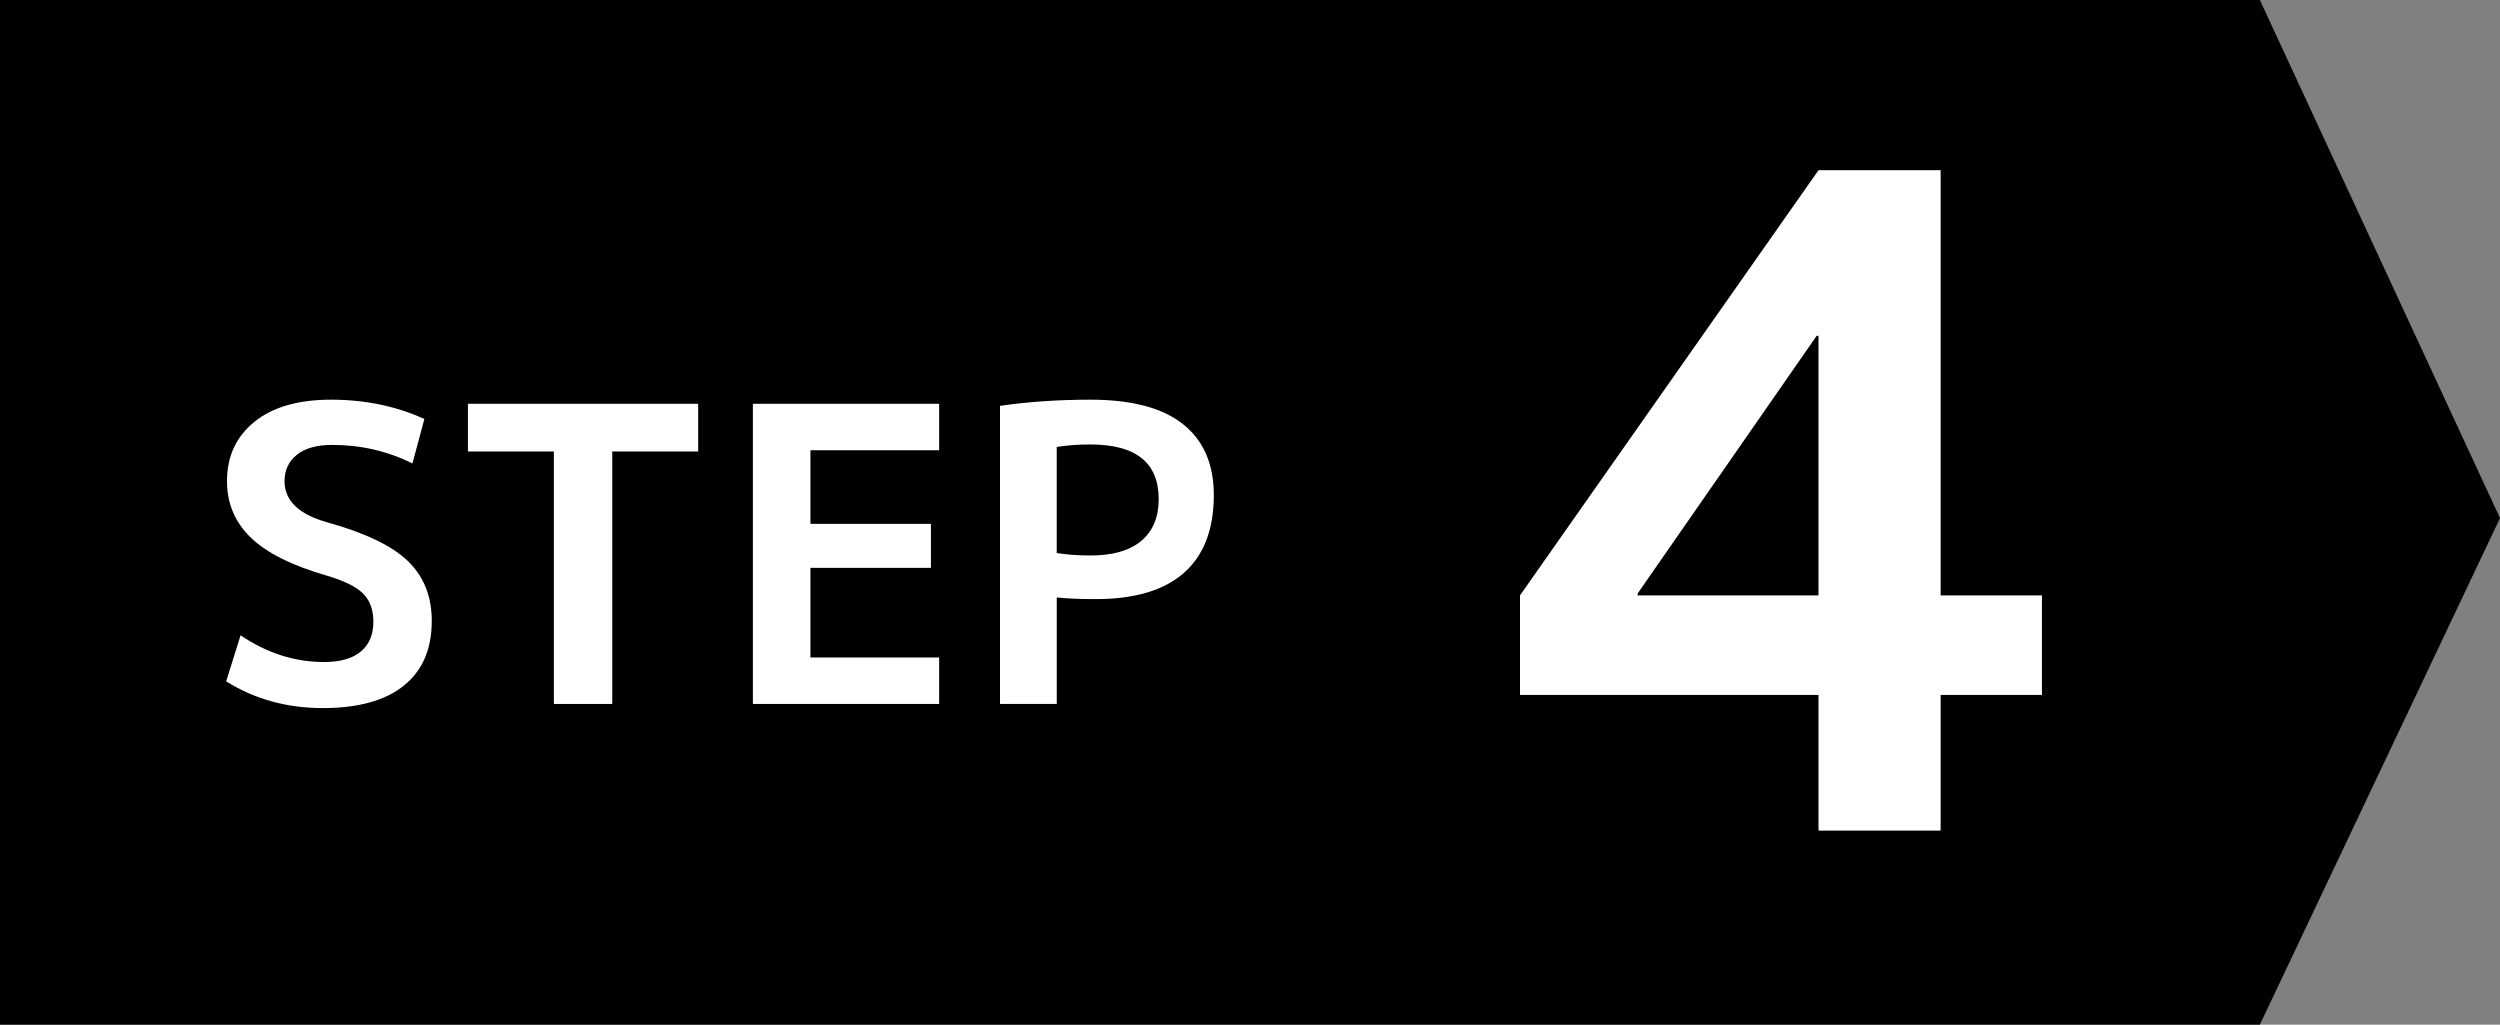 <svg viewBox="0 0 152 62.3" xmlns="http://www.w3.org/2000/svg"><rect x="0" y="0" width="152" height="62.3" fill="#808080" stroke="none"/><path d="m0 0v62.3h137.4l14.6-30.8-14.6-31.5z"/><g fill="#fff"><path d="m25.075 28.175c-1.517-.75-3.142-1.125-4.875-1.125-.934 0-1.65.2-2.15.6s-.75.934-.75 1.601c0 1.184.858 2.017 2.575 2.5 2.333.649 3.979 1.441 4.938 2.375.958.934 1.438 2.142 1.438 3.625 0 1.717-.567 3.029-1.7 3.938s-2.775 1.362-4.925 1.362c-2.184 0-4.142-.541-5.875-1.625l.875-2.8c1.6 1.083 3.292 1.625 5.075 1.625.983 0 1.729-.213 2.238-.638.508-.425.762-1.029.762-1.812 0-.717-.204-1.283-.612-1.7-.409-.416-1.146-.783-2.212-1.1-2.134-.616-3.679-1.392-4.638-2.325s-1.438-2.075-1.438-3.425c0-1.5.554-2.7 1.663-3.601 1.108-.899 2.663-1.35 4.663-1.35 2.066 0 3.958.392 5.675 1.175l-.725 2.7z"/><path d="m42.45 24.55v2.9h-5.225v15.35h-3.55v-15.35h-5.225v-2.9z"/><path d="m49.275 27.375v4.475h7.325v2.675h-7.325v5.45h7.825v2.825h-11.325v-18.25h11.325v2.825z"/><path d="m60.8 24.675c1.733-.25 3.566-.375 5.5-.375 2.5 0 4.375.496 5.625 1.487 1.25.992 1.875 2.43 1.875 4.312 0 2.084-.604 3.659-1.812 4.726-1.208 1.066-2.996 1.6-5.363 1.6-.967 0-1.758-.033-2.375-.1v6.475h-3.45zm3.45 8.95c.633.1 1.316.149 2.05.149 1.35 0 2.379-.295 3.087-.887s1.062-1.438 1.062-2.538c0-2.216-1.384-3.325-4.15-3.325-.75 0-1.434.051-2.05.15v6.45z"/><path d="m117.99 36.2h6.16v6.05h-6.16v8.25h-7.425v-8.25h-18.15v-6.05l18.15-25.851h7.425zm-7.425 0v-15.785h-.11l-10.89 15.675v.11z"/></g></svg>